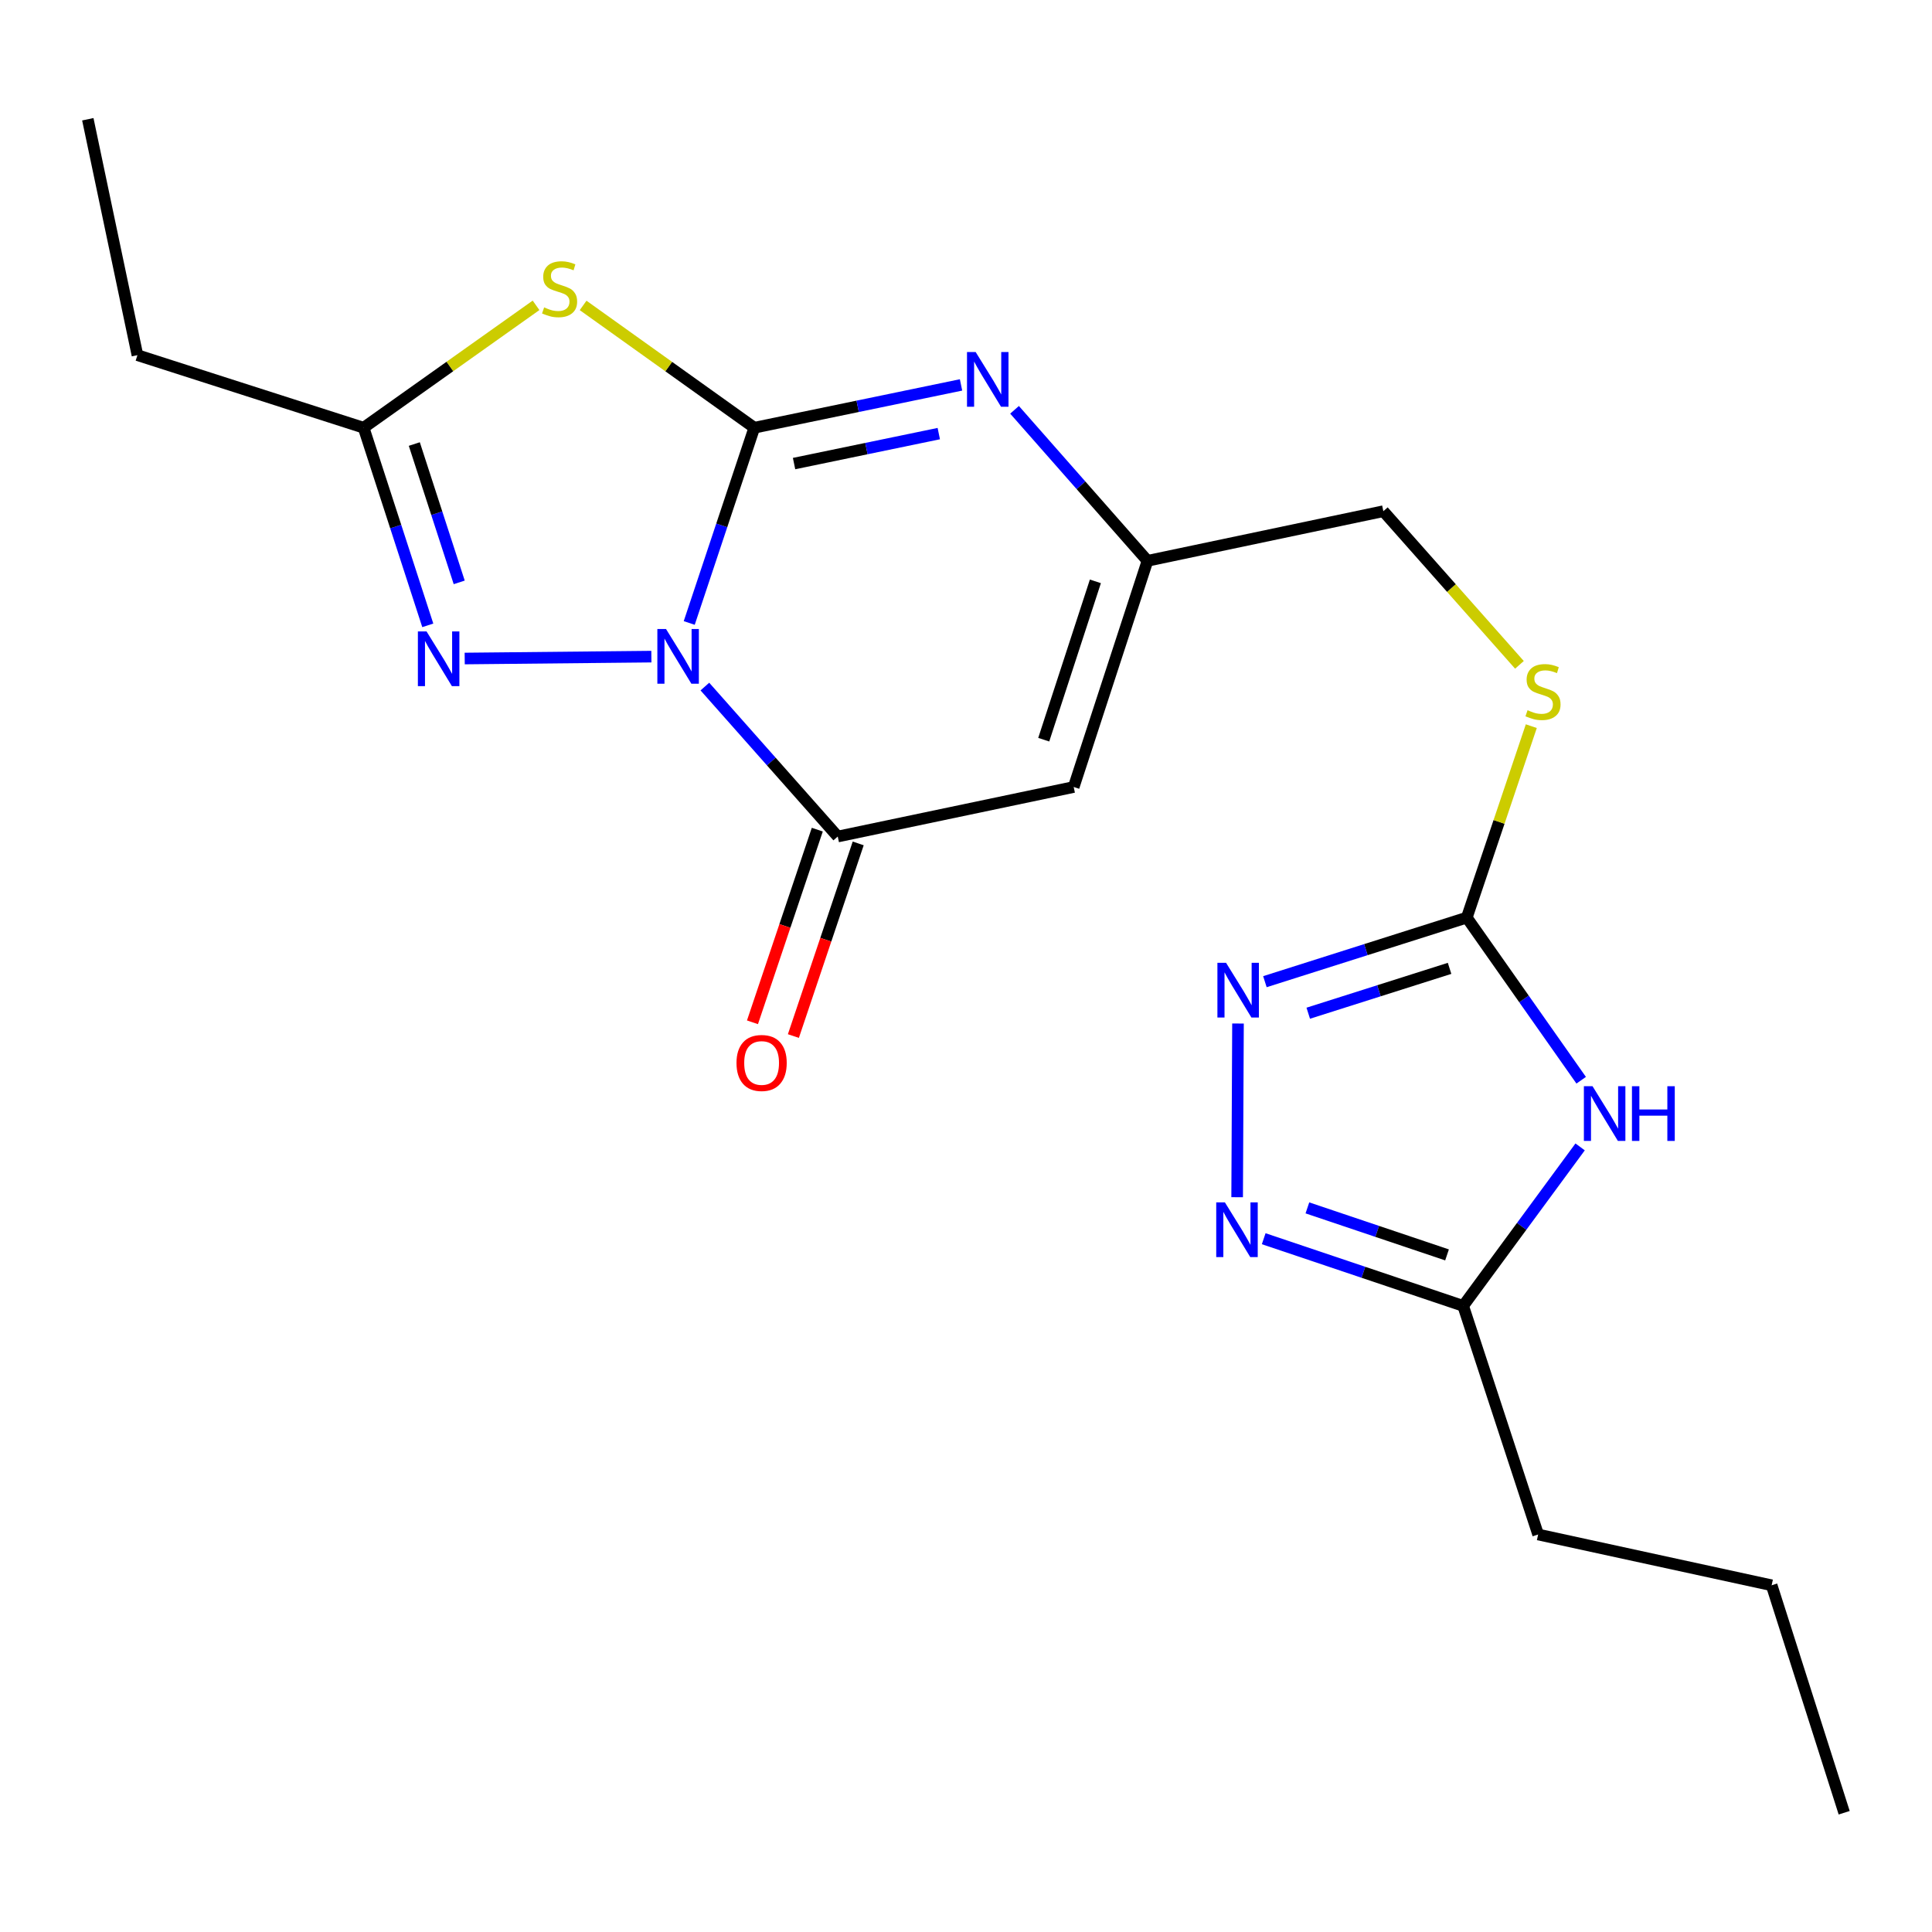 <?xml version='1.0' encoding='iso-8859-1'?>
<svg version='1.1' baseProfile='full'
              xmlns='http://www.w3.org/2000/svg'
                      xmlns:rdkit='http://www.rdkit.org/xml'
                      xmlns:xlink='http://www.w3.org/1999/xlink'
                  xml:space='preserve'
width='1000px' height='1000px' viewBox='0 0 1000 1000'>
<!-- END OF HEADER -->
<rect style='opacity:1.0;fill:#FFFFFF;stroke:none' width='1000' height='1000' x='0' y='0'> </rect>
<path class='bond-0' d='M 356.746,322.451 L 373.584,271.92' style='fill:none;fill-rule:evenodd;stroke:#0000FF;stroke-width:6px;stroke-linecap:butt;stroke-linejoin:miter;stroke-opacity:1' />
<path class='bond-0' d='M 373.584,271.92 L 390.423,221.389' style='fill:none;fill-rule:evenodd;stroke:#000000;stroke-width:6px;stroke-linecap:butt;stroke-linejoin:miter;stroke-opacity:1' />
<path class='bond-2' d='M 364.843,355.366 L 399.23,394.176' style='fill:none;fill-rule:evenodd;stroke:#0000FF;stroke-width:6px;stroke-linecap:butt;stroke-linejoin:miter;stroke-opacity:1' />
<path class='bond-2' d='M 399.23,394.176 L 433.618,432.985' style='fill:none;fill-rule:evenodd;stroke:#000000;stroke-width:6px;stroke-linecap:butt;stroke-linejoin:miter;stroke-opacity:1' />
<path class='bond-3' d='M 337.149,339.87 L 240.53,340.847' style='fill:none;fill-rule:evenodd;stroke:#0000FF;stroke-width:6px;stroke-linecap:butt;stroke-linejoin:miter;stroke-opacity:1' />
<path class='bond-1' d='M 390.423,221.389 L 346.122,189.737' style='fill:none;fill-rule:evenodd;stroke:#000000;stroke-width:6px;stroke-linecap:butt;stroke-linejoin:miter;stroke-opacity:1' />
<path class='bond-1' d='M 346.122,189.737 L 301.822,158.084' style='fill:none;fill-rule:evenodd;stroke:#CCCC00;stroke-width:6px;stroke-linecap:butt;stroke-linejoin:miter;stroke-opacity:1' />
<path class='bond-4' d='M 390.423,221.389 L 443.928,210.309' style='fill:none;fill-rule:evenodd;stroke:#000000;stroke-width:6px;stroke-linecap:butt;stroke-linejoin:miter;stroke-opacity:1' />
<path class='bond-4' d='M 443.928,210.309 L 497.433,199.229' style='fill:none;fill-rule:evenodd;stroke:#0000FF;stroke-width:6px;stroke-linecap:butt;stroke-linejoin:miter;stroke-opacity:1' />
<path class='bond-4' d='M 411.005,239.943 L 448.459,232.187' style='fill:none;fill-rule:evenodd;stroke:#000000;stroke-width:6px;stroke-linecap:butt;stroke-linejoin:miter;stroke-opacity:1' />
<path class='bond-4' d='M 448.459,232.187 L 485.912,224.431' style='fill:none;fill-rule:evenodd;stroke:#0000FF;stroke-width:6px;stroke-linecap:butt;stroke-linejoin:miter;stroke-opacity:1' />
<path class='bond-21' d='M 277.456,158.037 L 232.833,189.713' style='fill:none;fill-rule:evenodd;stroke:#CCCC00;stroke-width:6px;stroke-linecap:butt;stroke-linejoin:miter;stroke-opacity:1' />
<path class='bond-21' d='M 232.833,189.713 L 188.211,221.389' style='fill:none;fill-rule:evenodd;stroke:#000000;stroke-width:6px;stroke-linecap:butt;stroke-linejoin:miter;stroke-opacity:1' />
<path class='bond-6' d='M 433.618,432.985 L 555.745,407.353' style='fill:none;fill-rule:evenodd;stroke:#000000;stroke-width:6px;stroke-linecap:butt;stroke-linejoin:miter;stroke-opacity:1' />
<path class='bond-14' d='M 423.03,429.422 L 406.254,479.28' style='fill:none;fill-rule:evenodd;stroke:#000000;stroke-width:6px;stroke-linecap:butt;stroke-linejoin:miter;stroke-opacity:1' />
<path class='bond-14' d='M 406.254,479.28 L 389.478,529.137' style='fill:none;fill-rule:evenodd;stroke:#FF0000;stroke-width:6px;stroke-linecap:butt;stroke-linejoin:miter;stroke-opacity:1' />
<path class='bond-14' d='M 444.206,436.548 L 427.43,486.405' style='fill:none;fill-rule:evenodd;stroke:#000000;stroke-width:6px;stroke-linecap:butt;stroke-linejoin:miter;stroke-opacity:1' />
<path class='bond-14' d='M 427.43,486.405 L 410.654,536.262' style='fill:none;fill-rule:evenodd;stroke:#FF0000;stroke-width:6px;stroke-linecap:butt;stroke-linejoin:miter;stroke-opacity:1' />
<path class='bond-9' d='M 221.419,323.68 L 204.815,272.535' style='fill:none;fill-rule:evenodd;stroke:#0000FF;stroke-width:6px;stroke-linecap:butt;stroke-linejoin:miter;stroke-opacity:1' />
<path class='bond-9' d='M 204.815,272.535 L 188.211,221.389' style='fill:none;fill-rule:evenodd;stroke:#000000;stroke-width:6px;stroke-linecap:butt;stroke-linejoin:miter;stroke-opacity:1' />
<path class='bond-9' d='M 237.689,301.437 L 226.066,265.636' style='fill:none;fill-rule:evenodd;stroke:#0000FF;stroke-width:6px;stroke-linecap:butt;stroke-linejoin:miter;stroke-opacity:1' />
<path class='bond-9' d='M 226.066,265.636 L 214.443,229.834' style='fill:none;fill-rule:evenodd;stroke:#000000;stroke-width:6px;stroke-linecap:butt;stroke-linejoin:miter;stroke-opacity:1' />
<path class='bond-22' d='M 525.126,212.118 L 559.532,251.198' style='fill:none;fill-rule:evenodd;stroke:#0000FF;stroke-width:6px;stroke-linecap:butt;stroke-linejoin:miter;stroke-opacity:1' />
<path class='bond-22' d='M 559.532,251.198 L 593.938,290.279' style='fill:none;fill-rule:evenodd;stroke:#000000;stroke-width:6px;stroke-linecap:butt;stroke-linejoin:miter;stroke-opacity:1' />
<path class='bond-5' d='M 818.417,559.126 L 788.813,517.039' style='fill:none;fill-rule:evenodd;stroke:#0000FF;stroke-width:6px;stroke-linecap:butt;stroke-linejoin:miter;stroke-opacity:1' />
<path class='bond-5' d='M 788.813,517.039 L 759.21,474.952' style='fill:none;fill-rule:evenodd;stroke:#000000;stroke-width:6px;stroke-linecap:butt;stroke-linejoin:miter;stroke-opacity:1' />
<path class='bond-12' d='M 817.868,593.636 L 787.602,634.779' style='fill:none;fill-rule:evenodd;stroke:#0000FF;stroke-width:6px;stroke-linecap:butt;stroke-linejoin:miter;stroke-opacity:1' />
<path class='bond-12' d='M 787.602,634.779 L 757.336,675.922' style='fill:none;fill-rule:evenodd;stroke:#000000;stroke-width:6px;stroke-linecap:butt;stroke-linejoin:miter;stroke-opacity:1' />
<path class='bond-11' d='M 555.745,407.353 L 593.938,290.279' style='fill:none;fill-rule:evenodd;stroke:#000000;stroke-width:6px;stroke-linecap:butt;stroke-linejoin:miter;stroke-opacity:1' />
<path class='bond-11' d='M 540.233,382.863 L 566.968,300.91' style='fill:none;fill-rule:evenodd;stroke:#000000;stroke-width:6px;stroke-linecap:butt;stroke-linejoin:miter;stroke-opacity:1' />
<path class='bond-7' d='M 759.21,474.952 L 775.906,425.405' style='fill:none;fill-rule:evenodd;stroke:#000000;stroke-width:6px;stroke-linecap:butt;stroke-linejoin:miter;stroke-opacity:1' />
<path class='bond-7' d='M 775.906,425.405 L 792.602,375.858' style='fill:none;fill-rule:evenodd;stroke:#CCCC00;stroke-width:6px;stroke-linecap:butt;stroke-linejoin:miter;stroke-opacity:1' />
<path class='bond-8' d='M 759.21,474.952 L 706.962,491.535' style='fill:none;fill-rule:evenodd;stroke:#000000;stroke-width:6px;stroke-linecap:butt;stroke-linejoin:miter;stroke-opacity:1' />
<path class='bond-8' d='M 706.962,491.535 L 654.713,508.118' style='fill:none;fill-rule:evenodd;stroke:#0000FF;stroke-width:6px;stroke-linecap:butt;stroke-linejoin:miter;stroke-opacity:1' />
<path class='bond-8' d='M 750.295,501.222 L 713.721,512.83' style='fill:none;fill-rule:evenodd;stroke:#000000;stroke-width:6px;stroke-linecap:butt;stroke-linejoin:miter;stroke-opacity:1' />
<path class='bond-8' d='M 713.721,512.83 L 677.147,524.439' style='fill:none;fill-rule:evenodd;stroke:#0000FF;stroke-width:6px;stroke-linecap:butt;stroke-linejoin:miter;stroke-opacity:1' />
<path class='bond-10' d='M 640.785,529.772 L 640.344,619.672' style='fill:none;fill-rule:evenodd;stroke:#0000FF;stroke-width:6px;stroke-linecap:butt;stroke-linejoin:miter;stroke-opacity:1' />
<path class='bond-16' d='M 188.211,221.389 L 71.136,183.829' style='fill:none;fill-rule:evenodd;stroke:#000000;stroke-width:6px;stroke-linecap:butt;stroke-linejoin:miter;stroke-opacity:1' />
<path class='bond-23' d='M 654.09,641.157 L 705.713,658.539' style='fill:none;fill-rule:evenodd;stroke:#0000FF;stroke-width:6px;stroke-linecap:butt;stroke-linejoin:miter;stroke-opacity:1' />
<path class='bond-23' d='M 705.713,658.539 L 757.336,675.922' style='fill:none;fill-rule:evenodd;stroke:#000000;stroke-width:6px;stroke-linecap:butt;stroke-linejoin:miter;stroke-opacity:1' />
<path class='bond-23' d='M 676.706,625.197 L 712.843,637.365' style='fill:none;fill-rule:evenodd;stroke:#0000FF;stroke-width:6px;stroke-linecap:butt;stroke-linejoin:miter;stroke-opacity:1' />
<path class='bond-23' d='M 712.843,637.365 L 748.979,649.533' style='fill:none;fill-rule:evenodd;stroke:#000000;stroke-width:6px;stroke-linecap:butt;stroke-linejoin:miter;stroke-opacity:1' />
<path class='bond-15' d='M 593.938,290.279 L 716.015,264.597' style='fill:none;fill-rule:evenodd;stroke:#000000;stroke-width:6px;stroke-linecap:butt;stroke-linejoin:miter;stroke-opacity:1' />
<path class='bond-17' d='M 757.336,675.922 L 796.137,794.251' style='fill:none;fill-rule:evenodd;stroke:#000000;stroke-width:6px;stroke-linecap:butt;stroke-linejoin:miter;stroke-opacity:1' />
<path class='bond-13' d='M 786.461,344.122 L 751.238,304.36' style='fill:none;fill-rule:evenodd;stroke:#CCCC00;stroke-width:6px;stroke-linecap:butt;stroke-linejoin:miter;stroke-opacity:1' />
<path class='bond-13' d='M 751.238,304.36 L 716.015,264.597' style='fill:none;fill-rule:evenodd;stroke:#000000;stroke-width:6px;stroke-linecap:butt;stroke-linejoin:miter;stroke-opacity:1' />
<path class='bond-19' d='M 71.136,183.829 L 45.455,61.727' style='fill:none;fill-rule:evenodd;stroke:#000000;stroke-width:6px;stroke-linecap:butt;stroke-linejoin:miter;stroke-opacity:1' />
<path class='bond-18' d='M 796.137,794.251 L 916.998,820.54' style='fill:none;fill-rule:evenodd;stroke:#000000;stroke-width:6px;stroke-linecap:butt;stroke-linejoin:miter;stroke-opacity:1' />
<path class='bond-20' d='M 916.998,820.54 L 954.545,938.273' style='fill:none;fill-rule:evenodd;stroke:#000000;stroke-width:6px;stroke-linecap:butt;stroke-linejoin:miter;stroke-opacity:1' />
<path  class='atom-0' d='M 344.728 325.57
L 354.008 340.57
Q 354.928 342.05, 356.408 344.73
Q 357.888 347.41, 357.968 347.57
L 357.968 325.57
L 361.728 325.57
L 361.728 353.89
L 357.848 353.89
L 347.888 337.49
Q 346.728 335.57, 345.488 333.37
Q 344.288 331.17, 343.928 330.49
L 343.928 353.89
L 340.248 353.89
L 340.248 325.57
L 344.728 325.57
' fill='#0000FF'/>
<path  class='atom-2' d='M 281.645 159.104
Q 281.965 159.224, 283.285 159.784
Q 284.605 160.344, 286.045 160.704
Q 287.525 161.024, 288.965 161.024
Q 291.645 161.024, 293.205 159.744
Q 294.765 158.424, 294.765 156.144
Q 294.765 154.584, 293.965 153.624
Q 293.205 152.664, 292.005 152.144
Q 290.805 151.624, 288.805 151.024
Q 286.285 150.264, 284.765 149.544
Q 283.285 148.824, 282.205 147.304
Q 281.165 145.784, 281.165 143.224
Q 281.165 139.664, 283.565 137.464
Q 286.005 135.264, 290.805 135.264
Q 294.085 135.264, 297.805 136.824
L 296.885 139.904
Q 293.485 138.504, 290.925 138.504
Q 288.165 138.504, 286.645 139.664
Q 285.125 140.784, 285.165 142.744
Q 285.165 144.264, 285.925 145.184
Q 286.725 146.104, 287.845 146.624
Q 289.005 147.144, 290.925 147.744
Q 293.485 148.544, 295.005 149.344
Q 296.525 150.144, 297.605 151.784
Q 298.725 153.384, 298.725 156.144
Q 298.725 160.064, 296.085 162.184
Q 293.485 164.264, 289.125 164.264
Q 286.605 164.264, 284.685 163.704
Q 282.805 163.184, 280.565 162.264
L 281.645 159.104
' fill='#CCCC00'/>
<path  class='atom-4' d='M 220.777 326.824
L 230.057 341.824
Q 230.977 343.304, 232.457 345.984
Q 233.937 348.664, 234.017 348.824
L 234.017 326.824
L 237.777 326.824
L 237.777 355.144
L 233.897 355.144
L 223.937 338.744
Q 222.777 336.824, 221.537 334.624
Q 220.337 332.424, 219.977 331.744
L 219.977 355.144
L 216.297 355.144
L 216.297 326.824
L 220.777 326.824
' fill='#0000FF'/>
<path  class='atom-5' d='M 504.998 182.206
L 514.278 197.206
Q 515.198 198.686, 516.678 201.366
Q 518.158 204.046, 518.238 204.206
L 518.238 182.206
L 521.998 182.206
L 521.998 210.526
L 518.118 210.526
L 508.158 194.126
Q 506.998 192.206, 505.758 190.006
Q 504.558 187.806, 504.198 187.126
L 504.198 210.526
L 500.518 210.526
L 500.518 182.206
L 504.998 182.206
' fill='#0000FF'/>
<path  class='atom-6' d='M 824.297 562.226
L 833.577 577.226
Q 834.497 578.706, 835.977 581.386
Q 837.457 584.066, 837.537 584.226
L 837.537 562.226
L 841.297 562.226
L 841.297 590.546
L 837.417 590.546
L 827.457 574.146
Q 826.297 572.226, 825.057 570.026
Q 823.857 567.826, 823.497 567.146
L 823.497 590.546
L 819.817 590.546
L 819.817 562.226
L 824.297 562.226
' fill='#0000FF'/>
<path  class='atom-6' d='M 844.697 562.226
L 848.537 562.226
L 848.537 574.266
L 863.017 574.266
L 863.017 562.226
L 866.857 562.226
L 866.857 590.546
L 863.017 590.546
L 863.017 577.466
L 848.537 577.466
L 848.537 590.546
L 844.697 590.546
L 844.697 562.226
' fill='#0000FF'/>
<path  class='atom-9' d='M 634.609 498.352
L 643.889 513.352
Q 644.809 514.832, 646.289 517.512
Q 647.769 520.192, 647.849 520.352
L 647.849 498.352
L 651.609 498.352
L 651.609 526.672
L 647.729 526.672
L 637.769 510.272
Q 636.609 508.352, 635.369 506.152
Q 634.169 503.952, 633.809 503.272
L 633.809 526.672
L 630.129 526.672
L 630.129 498.352
L 634.609 498.352
' fill='#0000FF'/>
<path  class='atom-11' d='M 634.001 622.34
L 643.281 637.34
Q 644.201 638.82, 645.681 641.5
Q 647.161 644.18, 647.241 644.34
L 647.241 622.34
L 651.001 622.34
L 651.001 650.66
L 647.121 650.66
L 637.161 634.26
Q 636.001 632.34, 634.761 630.14
Q 633.561 627.94, 633.201 627.26
L 633.201 650.66
L 629.521 650.66
L 629.521 622.34
L 634.001 622.34
' fill='#0000FF'/>
<path  class='atom-14' d='M 790.657 367.609
Q 790.977 367.729, 792.297 368.289
Q 793.617 368.849, 795.057 369.209
Q 796.537 369.529, 797.977 369.529
Q 800.657 369.529, 802.217 368.249
Q 803.777 366.929, 803.777 364.649
Q 803.777 363.089, 802.977 362.129
Q 802.217 361.169, 801.017 360.649
Q 799.817 360.129, 797.817 359.529
Q 795.297 358.769, 793.777 358.049
Q 792.297 357.329, 791.217 355.809
Q 790.177 354.289, 790.177 351.729
Q 790.177 348.169, 792.577 345.969
Q 795.017 343.769, 799.817 343.769
Q 803.097 343.769, 806.817 345.329
L 805.897 348.409
Q 802.497 347.009, 799.937 347.009
Q 797.177 347.009, 795.657 348.169
Q 794.137 349.289, 794.177 351.249
Q 794.177 352.769, 794.937 353.689
Q 795.737 354.609, 796.857 355.129
Q 798.017 355.649, 799.937 356.249
Q 802.497 357.049, 804.017 357.849
Q 805.537 358.649, 806.617 360.289
Q 807.737 361.889, 807.737 364.649
Q 807.737 368.569, 805.097 370.689
Q 802.497 372.769, 798.137 372.769
Q 795.617 372.769, 793.697 372.209
Q 791.817 371.689, 789.577 370.769
L 790.657 367.609
' fill='#CCCC00'/>
<path  class='atom-15' d='M 381.208 550.189
Q 381.208 543.389, 384.568 539.589
Q 387.928 535.789, 394.208 535.789
Q 400.488 535.789, 403.848 539.589
Q 407.208 543.389, 407.208 550.189
Q 407.208 557.069, 403.808 560.989
Q 400.408 564.869, 394.208 564.869
Q 387.968 564.869, 384.568 560.989
Q 381.208 557.109, 381.208 550.189
M 394.208 561.669
Q 398.528 561.669, 400.848 558.789
Q 403.208 555.869, 403.208 550.189
Q 403.208 544.629, 400.848 541.829
Q 398.528 538.989, 394.208 538.989
Q 389.888 538.989, 387.528 541.789
Q 385.208 544.589, 385.208 550.189
Q 385.208 555.909, 387.528 558.789
Q 389.888 561.669, 394.208 561.669
' fill='#FF0000'/>
</svg>
